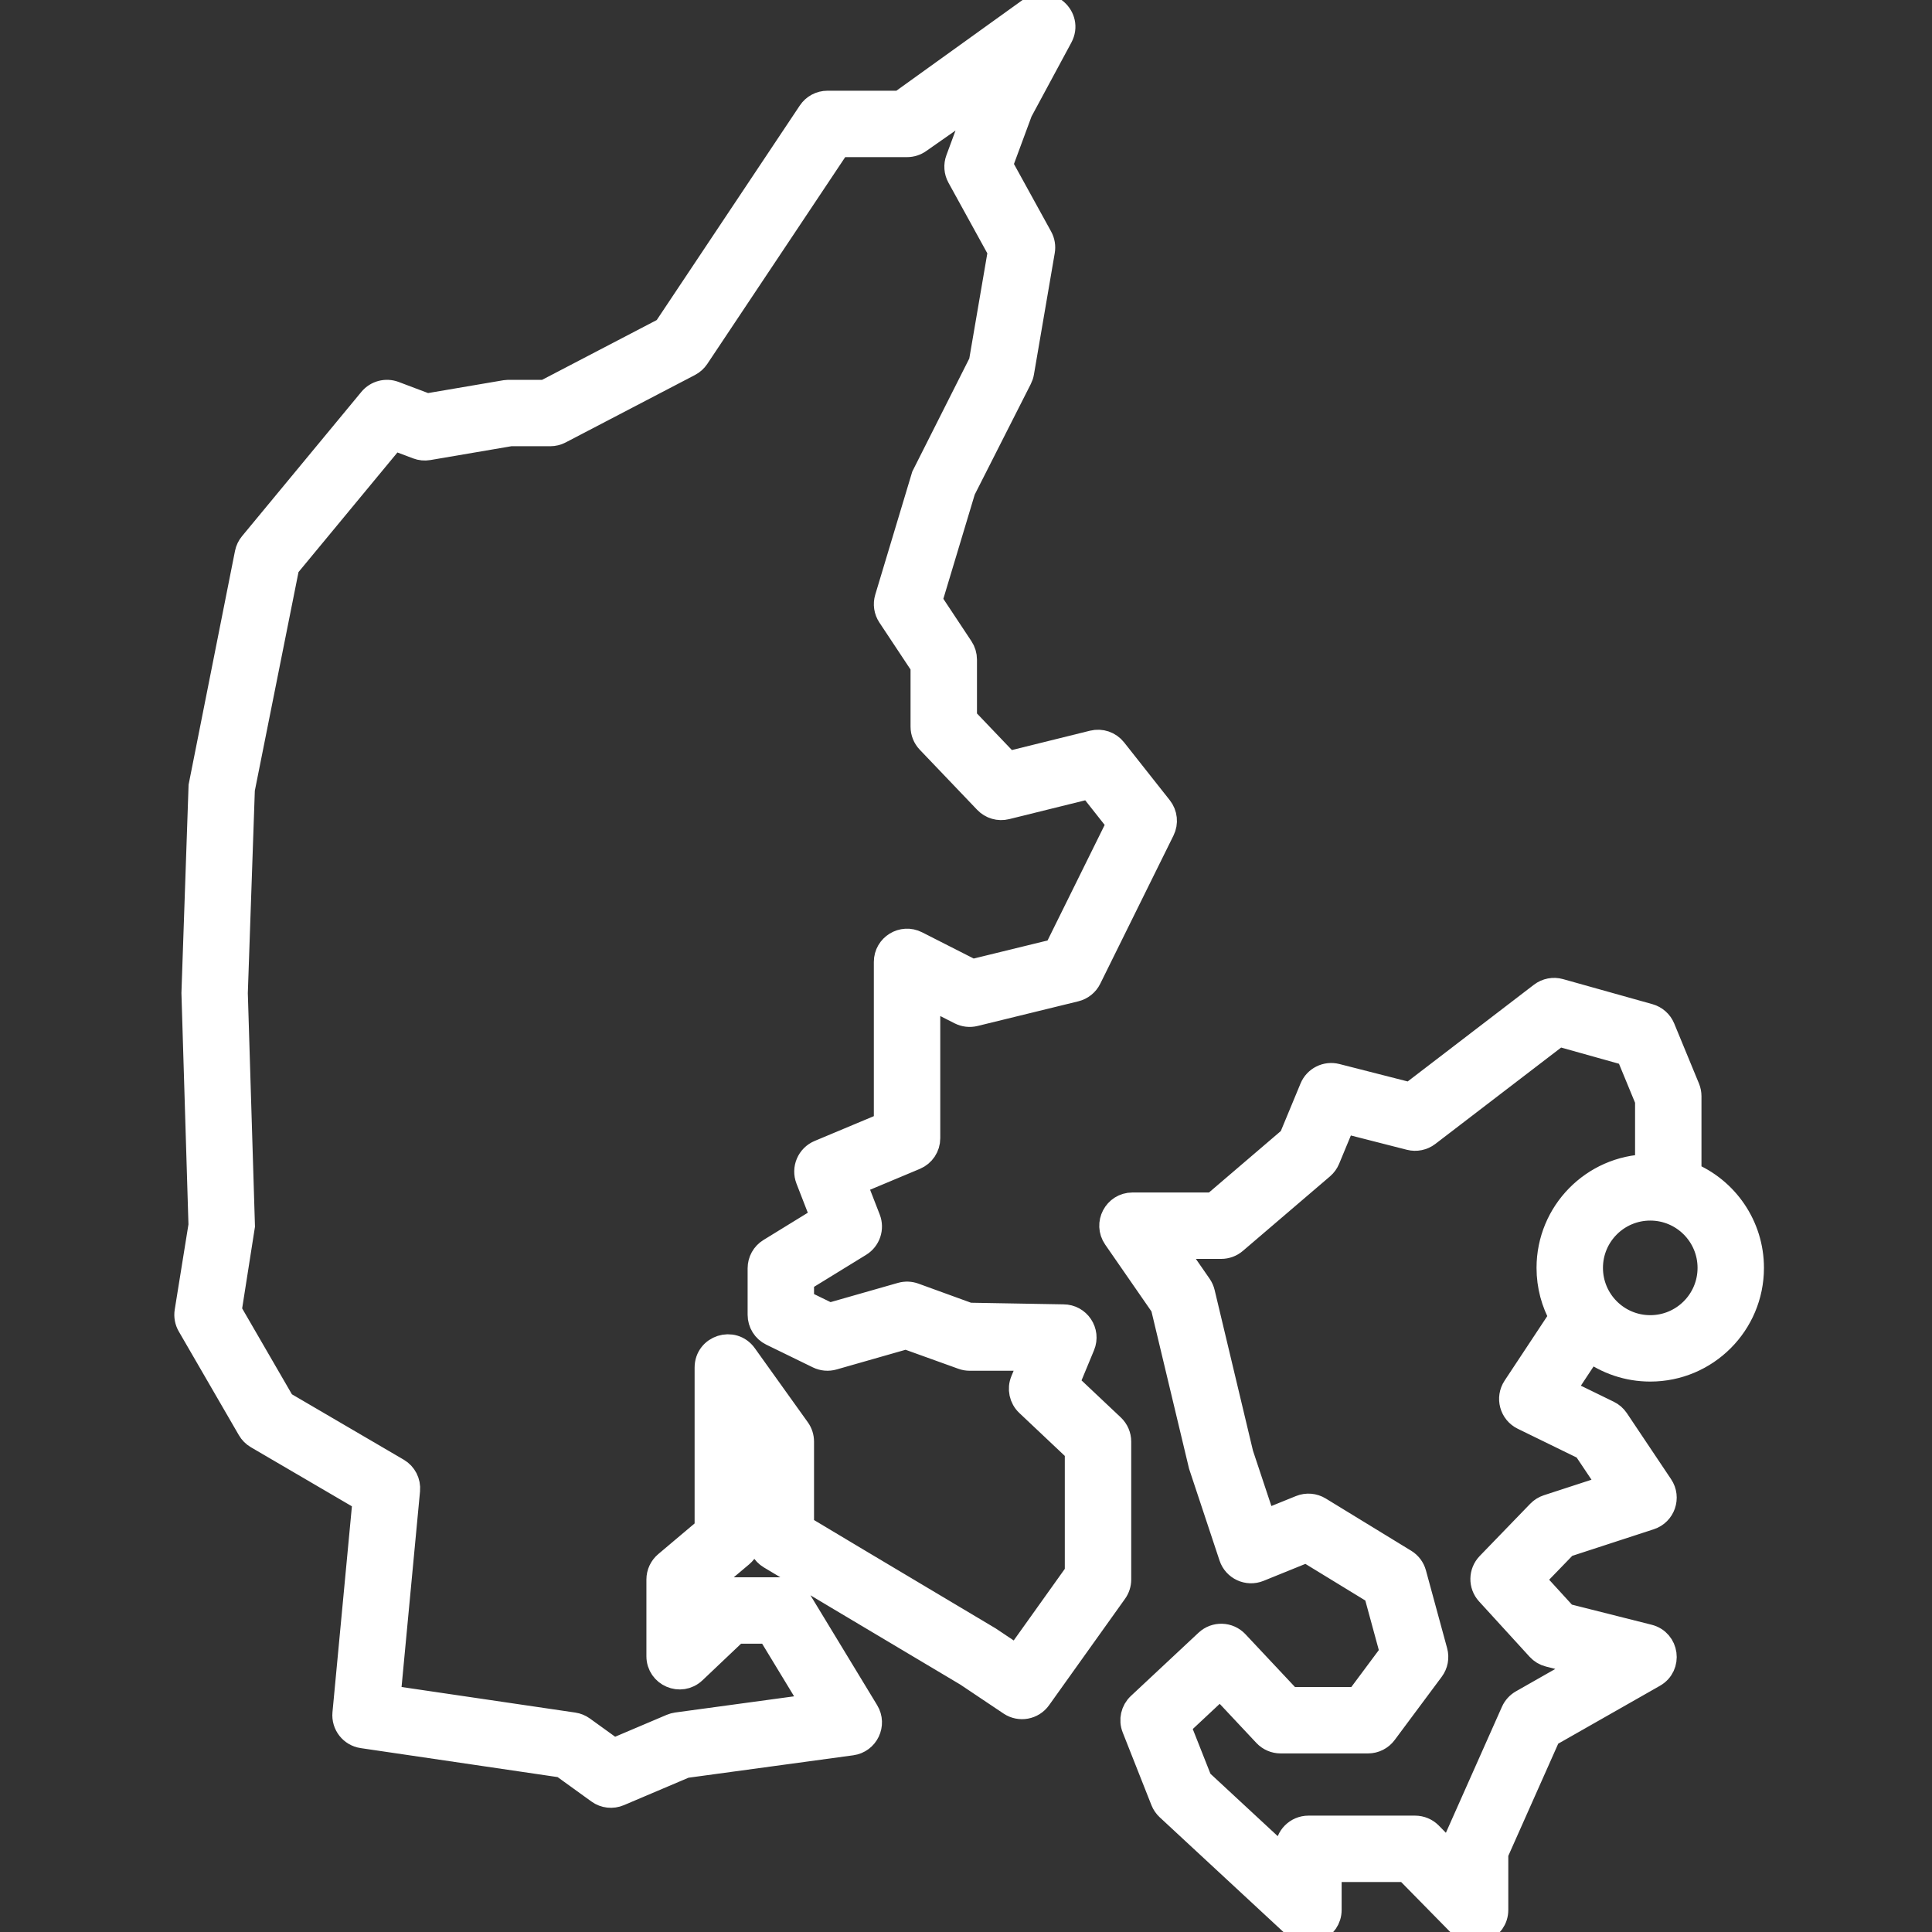 <svg width="100" height="100" fill="#ffffff55"  xmlns="http://www.w3.org/2000/svg" xmlns:xlink="http://www.w3.org/1999/xlink"
     overflow="hidden">
    <rect width="100%" height="100%" fill="#333333" stroke="none"/>
    <defs>
        <clipPath id="clip0">
            <rect x="590" y="294" width="100" height="100"/>
        </clipPath>
    </defs>
    <g clip-path="url(#clip0)" transform="translate(-590 -294)">
        <path d="M680.625 359.625C680.625 362.501 678.293 364.833 675.417 364.833 674.266 364.833 673.177 364.457 672.291 363.792L670.835 365.993 673.234 367.164C673.399 367.244 673.54 367.367 673.643 367.52L675.933 370.94C676.318 371.513 676.047 372.296 675.391 372.51L671.01 373.939 669.255 375.753 670.999 377.662 675.323 378.753C676.233 378.983 676.399 380.204 675.583 380.668L670.125 383.774 667.392 389.917 667.392 392.856C667.392 393.789 666.26 394.252 665.607 393.586L662.808 390.737 658.766 390.737 658.766 392.856C658.766 393.766 657.683 394.238 657.016 393.62L650.489 387.568C650.375 387.462 650.286 387.332 650.228 387.187L648.74 383.421C648.583 383.023 648.685 382.569 648.997 382.277L652.5 379.002C652.92 378.61 653.578 378.631 653.971 379.051L656.734 381.996 660.285 381.996 662.107 379.548 661.251 376.405 657.629 374.191 655.145 375.198C654.588 375.423 653.955 375.131 653.766 374.561L652.198 369.837 650.229 361.6 647.761 358.035C647.283 357.344 647.777 356.4 648.617 356.4L652.827 356.4 656.858 352.952 657.941 350.34C658.139 349.862 658.659 349.602 659.161 349.73L663.013 350.713 669.807 345.507C670.068 345.308 670.407 345.242 670.722 345.331L675.349 346.628C675.657 346.715 675.909 346.938 676.031 347.234L677.313 350.342C677.365 350.468 677.391 350.603 677.391 350.739L677.391 354.804C679.311 355.59 680.625 357.474 680.625 359.625ZM675.417 362.75C677.143 362.75 678.542 361.351 678.542 359.625 678.542 357.899 677.143 356.5 675.417 356.5 673.691 356.5 672.292 357.899 672.292 359.625 672.292 361.351 673.691 362.75 675.417 362.75ZM675.308 354.418 675.308 350.945 674.298 348.497 670.661 347.478 663.879 352.674C663.626 352.868 663.297 352.935 662.988 352.857L659.52 351.971 658.687 353.98C658.624 354.132 658.526 354.266 658.402 354.373L653.889 358.233C653.7 358.395 653.46 358.483 653.211 358.483L650.606 358.483 652.054 360.574C652.127 360.681 652.18 360.8 652.21 360.925L654.2 369.266 655.392 372.85 657.334 372.063C657.64 371.939 657.986 371.968 658.268 372.14L662.69 374.844C662.917 374.982 663.082 375.202 663.152 375.458L664.25 379.489C664.335 379.798 664.272 380.128 664.081 380.385L661.644 383.66C661.448 383.924 661.138 384.08 660.809 384.08L656.283 384.08C655.995 384.08 655.72 383.961 655.523 383.751L653.163 381.234 650.938 383.315 652.079 386.201 656.683 390.47 656.683 389.695C656.683 389.12 657.149 388.654 657.725 388.654L663.245 388.654C663.525 388.654 663.793 388.766 663.989 388.965L665.309 390.309 665.309 389.695C665.309 389.549 665.339 389.405 665.399 389.272L668.36 382.615C668.451 382.412 668.604 382.243 668.797 382.133L672.301 380.139 670.186 379.605C669.988 379.556 669.81 379.449 669.672 379.298L667.057 376.435C666.685 376.029 666.694 375.404 667.077 375.008L669.692 372.304C669.81 372.182 669.957 372.091 670.118 372.038L673.436 370.956 672.068 368.913 668.855 367.344C668.29 367.068 668.096 366.358 668.443 365.834L670.869 362.165C670.448 361.414 670.208 360.547 670.208 359.625 670.208 356.785 672.482 354.476 675.308 354.418ZM643.33 294.545C644.228 293.9 645.379 294.912 644.856 295.885L642.773 299.75 641.74 302.543 643.812 306.308C643.926 306.515 643.966 306.754 643.926 306.986L642.848 313.276C642.831 313.379 642.798 313.478 642.75 313.571L639.82 319.349 638.088 325.104 639.717 327.562C639.83 327.732 639.891 327.933 639.891 328.137L639.891 331.2 642.157 333.574 646.583 332.478C646.979 332.38 647.397 332.523 647.65 332.843L650.017 335.839C650.266 336.155 650.312 336.586 650.133 336.947L646.341 344.62C646.205 344.896 645.953 345.097 645.654 345.17L640.436 346.447C640.194 346.506 639.938 346.476 639.716 346.363L637.991 345.487 637.991 352.915C637.991 353.335 637.739 353.713 637.352 353.876L634.166 355.211 634.903 357.107C635.086 357.576 634.907 358.108 634.478 358.372L631.457 360.229 631.457 361.404 632.926 362.12C635.982 361.247 636.04 361.231 636.663 361.053 636.874 360.993 637.099 361.001 637.305 361.076 637.816 361.261 637.843 361.271 640.135 362.104L645.039 362.19C645.781 362.19 646.285 362.944 646.001 363.63L645.176 365.621 647.548 367.859C647.756 368.056 647.875 368.33 647.875 368.617L647.875 375.755C647.875 375.972 647.807 376.184 647.681 376.36L643.747 381.871C643.42 382.329 642.788 382.444 642.32 382.131L640.065 380.62 633.398 376.649 629.881 374.546C629.567 374.357 629.374 374.018 629.374 373.652L629.374 368.951 628.714 368.028 628.714 373.652C628.714 373.959 628.578 374.25 628.344 374.448L626.219 376.239 626.219 377.301 626.955 376.603C627.149 376.419 627.405 376.317 627.672 376.317L630.416 376.317C630.78 376.317 631.117 376.507 631.306 376.818L634.823 382.611C635.212 383.252 634.816 384.082 634.073 384.183L625.456 385.356 622.027 386.812C621.691 386.955 621.305 386.912 621.01 386.698L619.123 385.336 608.768 383.812C608.22 383.732 607.831 383.236 607.883 382.684L608.929 371.6 603.324 368.322C603.168 368.231 603.039 368.101 602.949 367.944L599.84 362.577C599.719 362.369 599.674 362.126 599.713 361.889L600.433 357.417 600.068 345.399 600.436 334.694 602.828 322.646C602.862 322.477 602.937 322.319 603.047 322.186L609.226 314.715C609.51 314.372 609.98 314.247 610.397 314.404L612.091 315.043 616.149 314.352 616.324 314.337 618.226 314.337 624.459 311.086 631.961 299.837C632.154 299.547 632.479 299.373 632.828 299.373L636.614 299.373 643.33 294.545ZM637.557 301.26C637.38 301.388 637.167 301.456 636.949 301.456L633.385 301.456 626.044 312.464C625.947 312.609 625.814 312.728 625.659 312.809L618.963 316.302C618.814 316.38 618.649 316.42 618.481 316.42L616.412 316.42 612.162 317.145C611.98 317.176 611.792 317.158 611.619 317.092L610.357 316.616 604.82 323.311 602.515 334.851 602.15 345.403 602.519 357.453 601.828 361.854 604.613 366.662 610.555 370.137C610.905 370.342 611.104 370.731 611.066 371.134L610.05 381.895 619.678 383.312C619.843 383.336 620 383.4 620.136 383.498L621.753 384.665 624.77 383.384C624.855 383.348 624.945 383.323 625.037 383.31L632.217 382.333 629.829 378.4 628.088 378.4 625.894 380.481C625.23 381.111 624.135 380.64 624.135 379.725L624.135 375.755C624.135 375.448 624.271 375.157 624.506 374.959L626.63 373.167 626.63 364.783C626.63 363.77 627.93 363.353 628.519 364.177L631.263 368.011C631.389 368.187 631.457 368.399 631.457 368.617L631.457 373.061 634.465 374.86 641.177 378.86 642.639 379.838 645.791 375.421 645.791 369.066 643.224 366.643C642.909 366.346 642.811 365.886 642.976 365.486L643.479 364.273 640.188 364.273C640.067 364.273 639.946 364.252 639.833 364.21L636.896 363.153 633.114 364.233C632.867 364.303 632.602 364.28 632.371 364.167L629.959 362.991C629.601 362.816 629.374 362.453 629.374 362.055L629.374 359.646C629.374 359.284 629.562 358.948 629.87 358.759L632.647 357.052 631.857 355.019C631.652 354.493 631.904 353.899 632.425 353.681L635.907 352.222 635.907 343.789C635.907 343.011 636.728 342.508 637.421 342.86L640.316 344.331 644.688 343.262 647.974 336.614 646.432 334.662 642.072 335.741C641.709 335.831 641.326 335.72 641.068 335.449L638.096 332.337C637.911 332.143 637.807 331.885 637.807 331.617L637.807 328.451 636.081 325.848C635.91 325.59 635.862 325.269 635.952 324.972L637.851 318.66 640.821 312.769 641.811 306.993 639.685 303.13C639.539 302.865 639.516 302.55 639.621 302.267L640.844 298.959 637.557 301.26Z"
              stroke="#ffffff55" stroke-width="1.354" fill-rule="evenodd"/>
    </g>
</svg>
